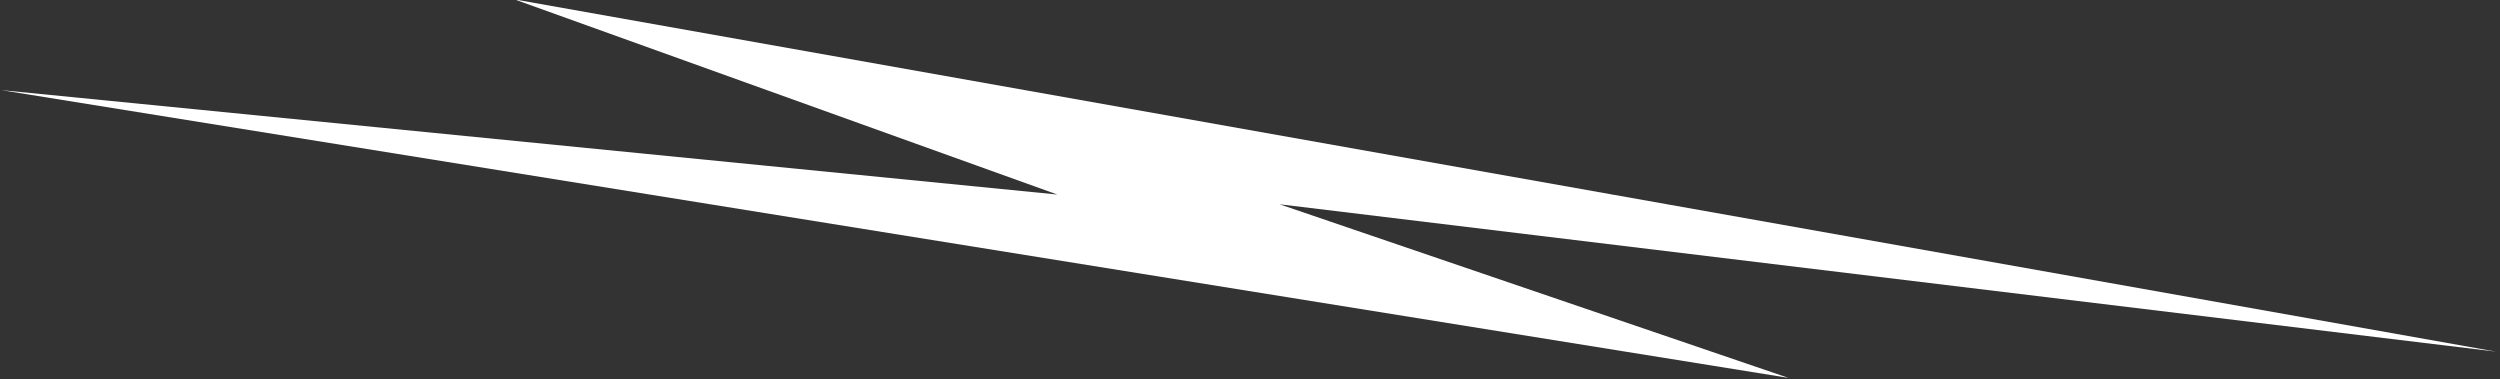 <svg xmlns="http://www.w3.org/2000/svg" xmlns:xlink="http://www.w3.org/1999/xlink" xmlns:serif="http://www.serif.com/" width="100%" height="100%" viewBox="0 0 468 71" xml:space="preserve" style="fill-rule:evenodd;clip-rule:evenodd;stroke-linejoin:round;stroke-miterlimit:2;"><rect x="0" y="0" width="468" height="71" fill="#333333" stroke="none"/>    <g transform="matrix(1,0,0,1,-1665.78,-3042.3)">        <g transform="matrix(0.956,0.256,-0.04,0.15,1555.1,2930.99)">            <path d="M610.38,139.21L231.03,347.01L339.76,404.998L141.63,612.798L482.32,390.508L380.84,347.016L610.38,139.21Z" style="fill:white;"></path>        </g>    </g></svg>